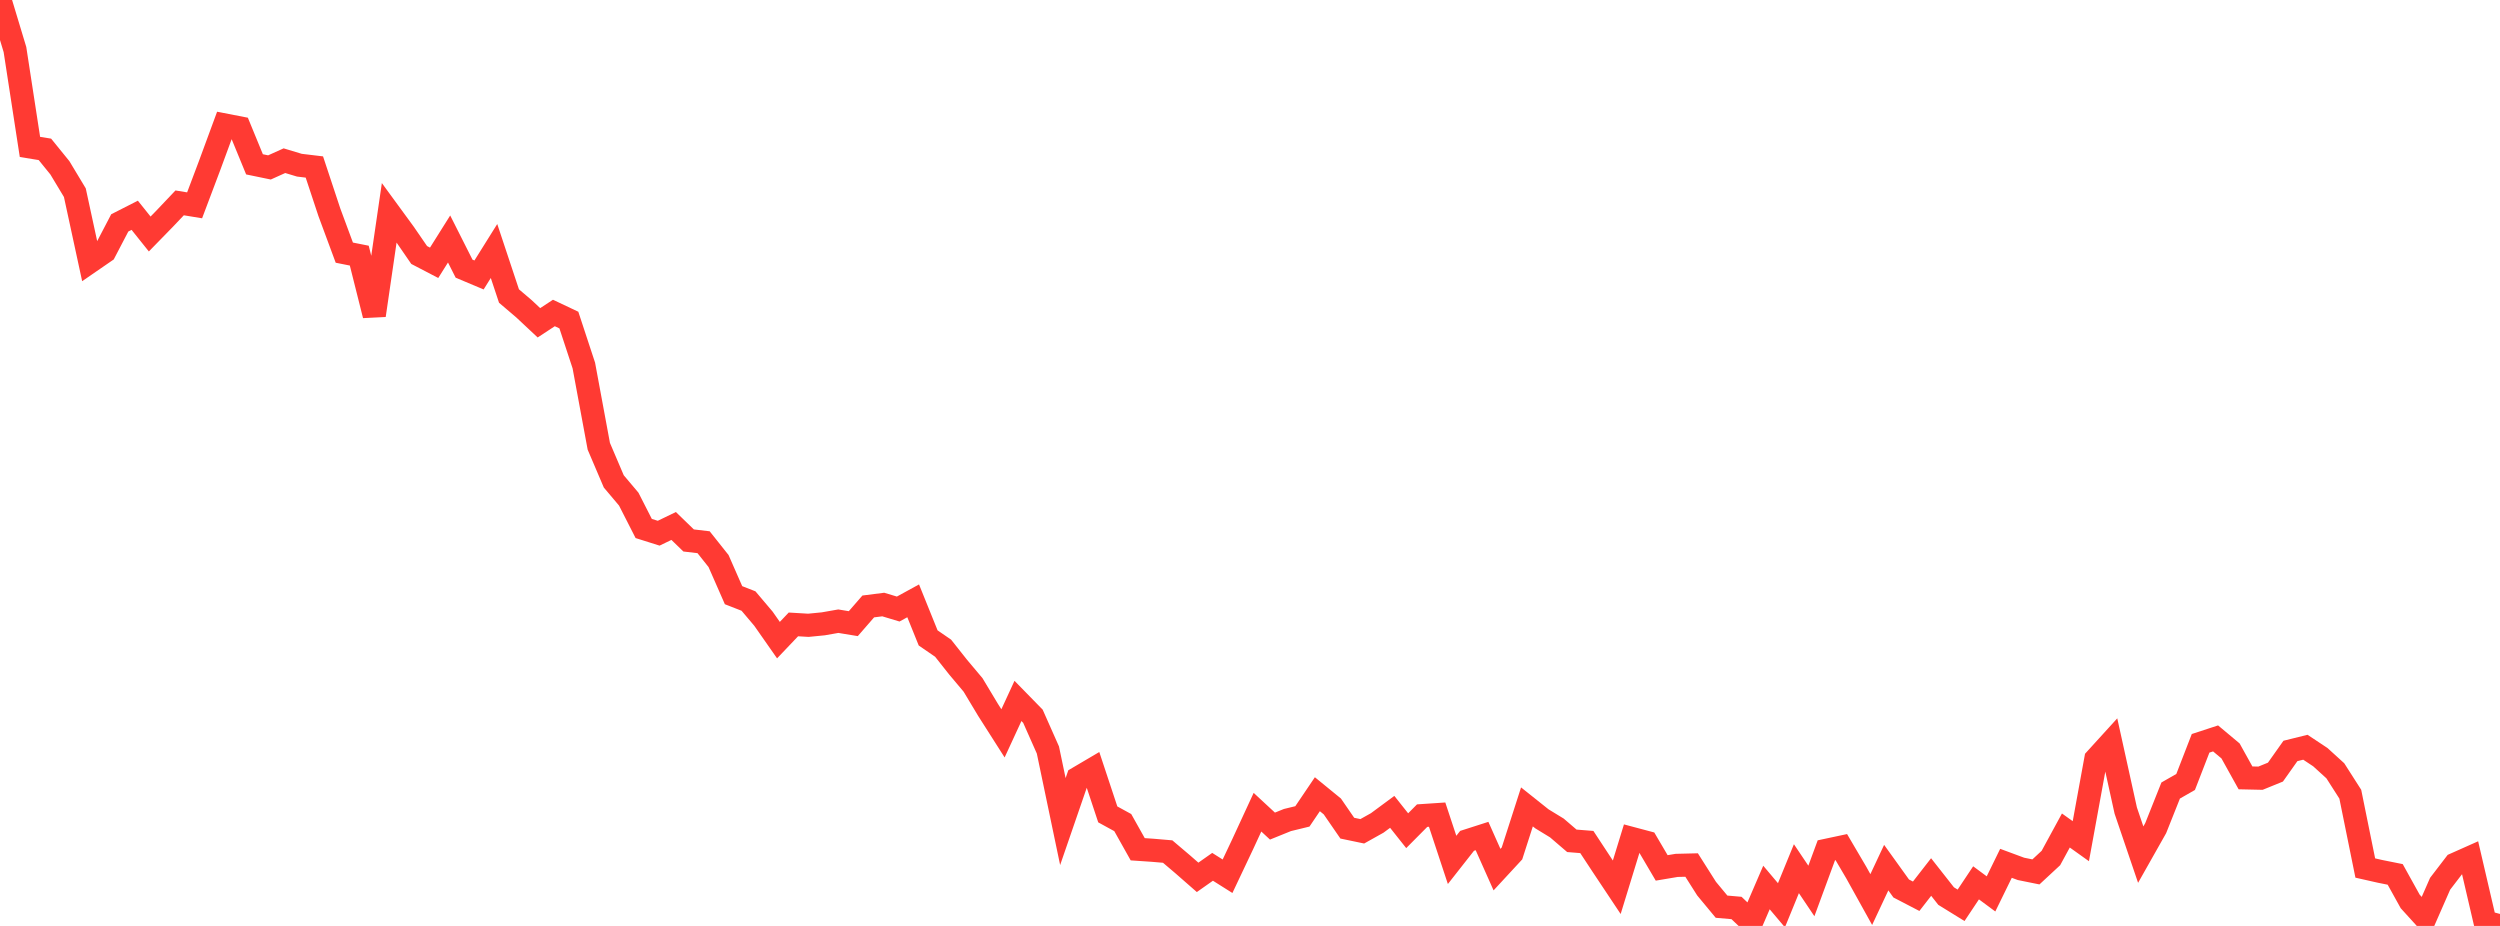 <?xml version="1.0" standalone="no"?>
<!DOCTYPE svg PUBLIC "-//W3C//DTD SVG 1.1//EN" "http://www.w3.org/Graphics/SVG/1.1/DTD/svg11.dtd">

<svg width="135" height="50" viewBox="0 0 135 50" preserveAspectRatio="none" 
  xmlns="http://www.w3.org/2000/svg"
  xmlns:xlink="http://www.w3.org/1999/xlink">


<polyline points="0.0, 0.0 0.808, 2.678 1.617, 7.934 2.425, 8.065 3.234, 9.062 4.042, 10.405 4.85, 14.141 5.659, 13.584 6.467, 12.036 7.275, 11.625 8.084, 12.636 8.892, 11.808 9.701, 10.955 10.509, 11.088 11.317, 8.944 12.126, 6.748 12.934, 6.905 13.743, 8.874 14.551, 9.041 15.359, 8.677 16.168, 8.921 16.976, 9.018 17.784, 11.458 18.593, 13.643 19.401, 13.804 20.21, 17.027 21.018, 11.489 21.826, 12.594 22.635, 13.77 23.443, 14.191 24.251, 12.905 25.06, 14.508 25.868, 14.848 26.677, 13.554 27.485, 15.985 28.293, 16.673 29.102, 17.431 29.91, 16.901 30.719, 17.284 31.527, 19.738 32.335, 24.099 33.144, 25.995 33.952, 26.953 34.76, 28.538 35.569, 28.793 36.377, 28.402 37.186, 29.185 37.994, 29.28 38.802, 30.297 39.611, 32.14 40.419, 32.456 41.228, 33.412 42.036, 34.567 42.844, 33.718 43.653, 33.766 44.461, 33.686 45.269, 33.544 46.078, 33.677 46.886, 32.748 47.695, 32.645 48.503, 32.888 49.311, 32.445 50.12, 34.448 50.928, 35.003 51.737, 36.025 52.545, 36.986 53.353, 38.331 54.162, 39.601 54.97, 37.85 55.778, 38.677 56.587, 40.5 57.395, 44.365 58.204, 42.016 59.012, 41.54 59.82, 43.977 60.629, 44.42 61.437, 45.86 62.246, 45.915 63.054, 45.984 63.862, 46.669 64.671, 47.377 65.479, 46.808 66.287, 47.317 67.096, 45.607 67.904, 43.859 68.713, 44.609 69.521, 44.282 70.329, 44.085 71.138, 42.888 71.946, 43.548 72.754, 44.721 73.563, 44.89 74.371, 44.438 75.18, 43.84 75.988, 44.858 76.796, 44.044 77.605, 43.99 78.413, 46.435 79.222, 45.405 80.03, 45.146 80.838, 46.96 81.647, 46.085 82.455, 43.573 83.263, 44.217 84.072, 44.711 84.88, 45.404 85.689, 45.469 86.497, 46.698 87.305, 47.912 88.114, 45.276 88.922, 45.491 89.731, 46.867 90.539, 46.731 91.347, 46.711 92.156, 47.987 92.964, 48.961 93.772, 49.031 94.581, 49.8 95.389, 47.925 96.198, 48.884 97.006, 46.909 97.814, 48.112 98.623, 45.917 99.431, 45.745 100.24, 47.121 101.048, 48.576 101.856, 46.852 102.665, 47.978 103.473, 48.398 104.281, 47.359 105.09, 48.388 105.898, 48.887 106.707, 47.673 107.515, 48.271 108.323, 46.619 109.132, 46.919 109.94, 47.083 110.749, 46.332 111.557, 44.847 112.365, 45.424 113.174, 40.992 113.982, 40.104 114.79, 43.77 115.599, 46.15 116.407, 44.72 117.216, 42.688 118.024, 42.226 118.832, 40.139 119.641, 39.874 120.449, 40.55 121.257, 42.005 122.066, 42.023 122.874, 41.694 123.683, 40.551 124.491, 40.351 125.299, 40.887 126.108, 41.623 126.916, 42.887 127.725, 46.873 128.533, 47.056 129.341, 47.218 130.15, 48.677 130.958, 49.566 131.766, 47.724 132.575, 46.668 133.383, 46.308 134.192, 49.783 135.0, 50.0" fill="none" stroke="#ff3a33" stroke-width="1.25"/>

</svg>